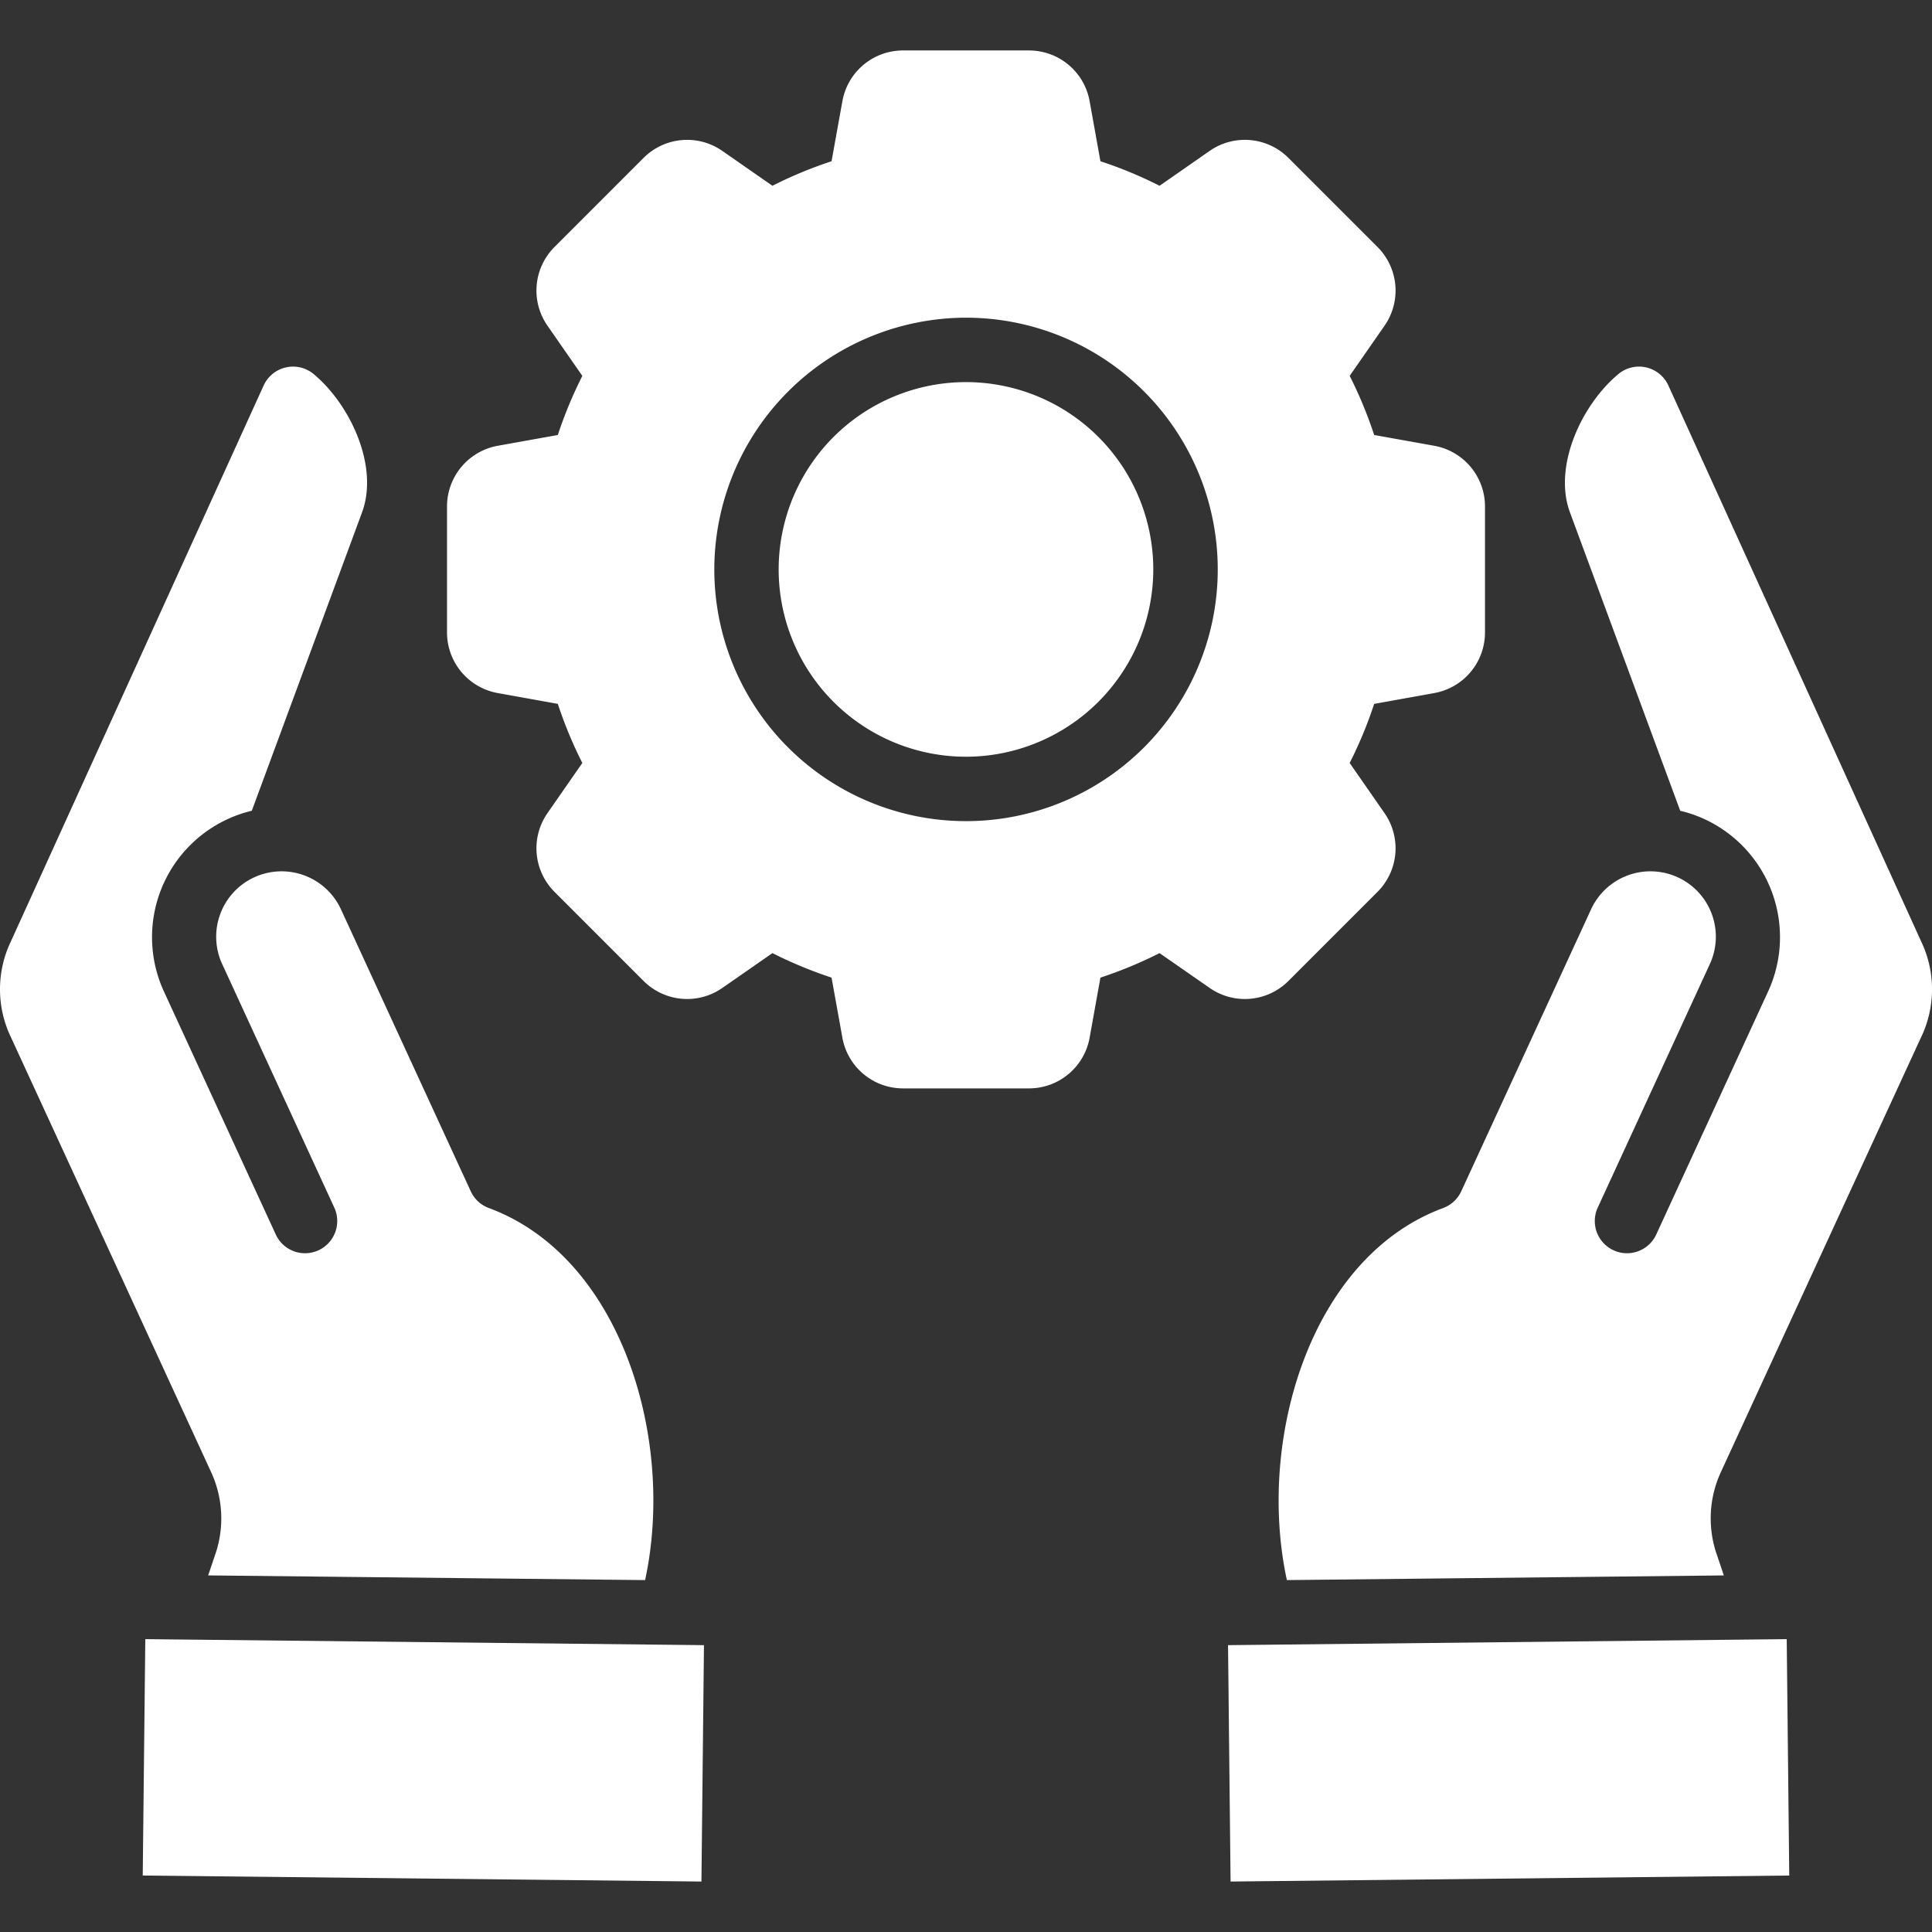 <?xml version="1.0" encoding="UTF-8"?> <svg xmlns="http://www.w3.org/2000/svg" xmlns:xlink="http://www.w3.org/1999/xlink" xmlns:svgjs="http://svgjs.com/svgjs" width="512" height="512" x="0" y="0" viewBox="0 0 512 512" style="enable-background:new 0 0 512 512" xml:space="preserve" class=""><rect x="0" y="0" width="512" height="512" fill="#333333" stroke="none"/> <g> <path d="m326.115 498.628-.671-62.646 148.056-1.593.67 62.646-148.053 1.593zm182.969-223.7-52.892 114.883a29.3 29.3 0 0 0 -1.158 22.35l1.8 5.342-115.8 1.235c-8.062-37.317 6.31-85.621 41.424-98.6a8.533 8.533 0 0 0 4.785-4.428l34.357-74.623a17.33 17.33 0 1 1 31.487 14.486l-29.665 64.445a8.532 8.532 0 1 0 15.5 7.14l29.666-64.452a34.455 34.455 0 0 0 -16.871-45.623 33.808 33.808 0 0 0 -6.44-2.217l-29.216-79.06c-4.534-12.268 3.125-28.591 12.825-36.676a8.553 8.553 0 0 1 13.252 3.033l67.005 147.36a29.376 29.376 0 0 1 -.054 25.406zm-323.2 223.7-148.057-1.593.678-62.646 148.053 1.593-.67 62.646zm-183.018-249.105 67-147.36a8.559 8.559 0 0 1 13.255-3.033c9.7 8.085 17.352 24.408 12.818 36.676l-29.209 79.052a34.445 34.445 0 0 0 -23.31 47.848l29.666 64.452a8.532 8.532 0 1 0 15.5-7.14l-29.666-64.445a17.33 17.33 0 1 1 31.487-14.486l34.351 74.625a8.513 8.513 0 0 0 4.786 4.428c35.114 12.977 49.486 61.281 41.416 98.6l-115.797-1.24 1.806-5.342a29.338 29.338 0 0 0 -1.166-22.35l-52.884-114.879a29.345 29.345 0 0 1 -.053-25.406zm377.223-65.854a16.323 16.323 0 0 0 13.45-16.079v-33.369a16.343 16.343 0 0 0 -13.45-16.086l-15.919-2.857a112.356 112.356 0 0 0 -6.492-15.668l9.236-13.289a16.321 16.321 0 0 0 -1.867-20.872l-23.593-23.6a16.33 16.33 0 0 0 -20.879-1.86l-13.282 9.244a110.961 110.961 0 0 0 -15.667-6.5l-2.865-15.926a16.317 16.317 0 0 0 -16.079-13.435h-33.361a16.316 16.316 0 0 0 -16.079 13.435l-2.873 15.926a111.751 111.751 0 0 0 -15.667 6.5l-13.282-9.244a16.323 16.323 0 0 0 -20.872 1.86l-23.592 23.6a16.321 16.321 0 0 0 -1.867 20.872l9.236 13.289a114.119 114.119 0 0 0 -6.5 15.668l-15.911 2.857a16.342 16.342 0 0 0 -13.45 16.086v33.369a16.322 16.322 0 0 0 13.45 16.079l15.911 2.865a113.2 113.2 0 0 0 6.5 15.66l-9.236 13.289a16.321 16.321 0 0 0 1.867 20.872l23.592 23.6a16.323 16.323 0 0 0 20.872 1.867l13.282-9.236a114.664 114.664 0 0 0 15.667 6.493l2.873 15.921a16.316 16.316 0 0 0 16.079 13.435h33.361a16.317 16.317 0 0 0 16.079-13.435l2.865-15.918a113.834 113.834 0 0 0 15.667-6.493l13.282 9.228a16.319 16.319 0 0 0 20.879-1.859l23.593-23.6a16.321 16.321 0 0 0 1.867-20.872l-9.236-13.289a112.4 112.4 0 0 0 6.492-15.66l15.919-2.865zm-124.089-99.475a66.708 66.708 0 1 1 -66.7 66.715 66.788 66.788 0 0 1 66.7-66.715zm0 116.346a49.638 49.638 0 1 1 49.631-49.631 49.68 49.68 0 0 1 -49.631 49.631z" fill-rule="evenodd" fill="#ffffff" data-original="#000000" class=""></path> </g> </svg> 